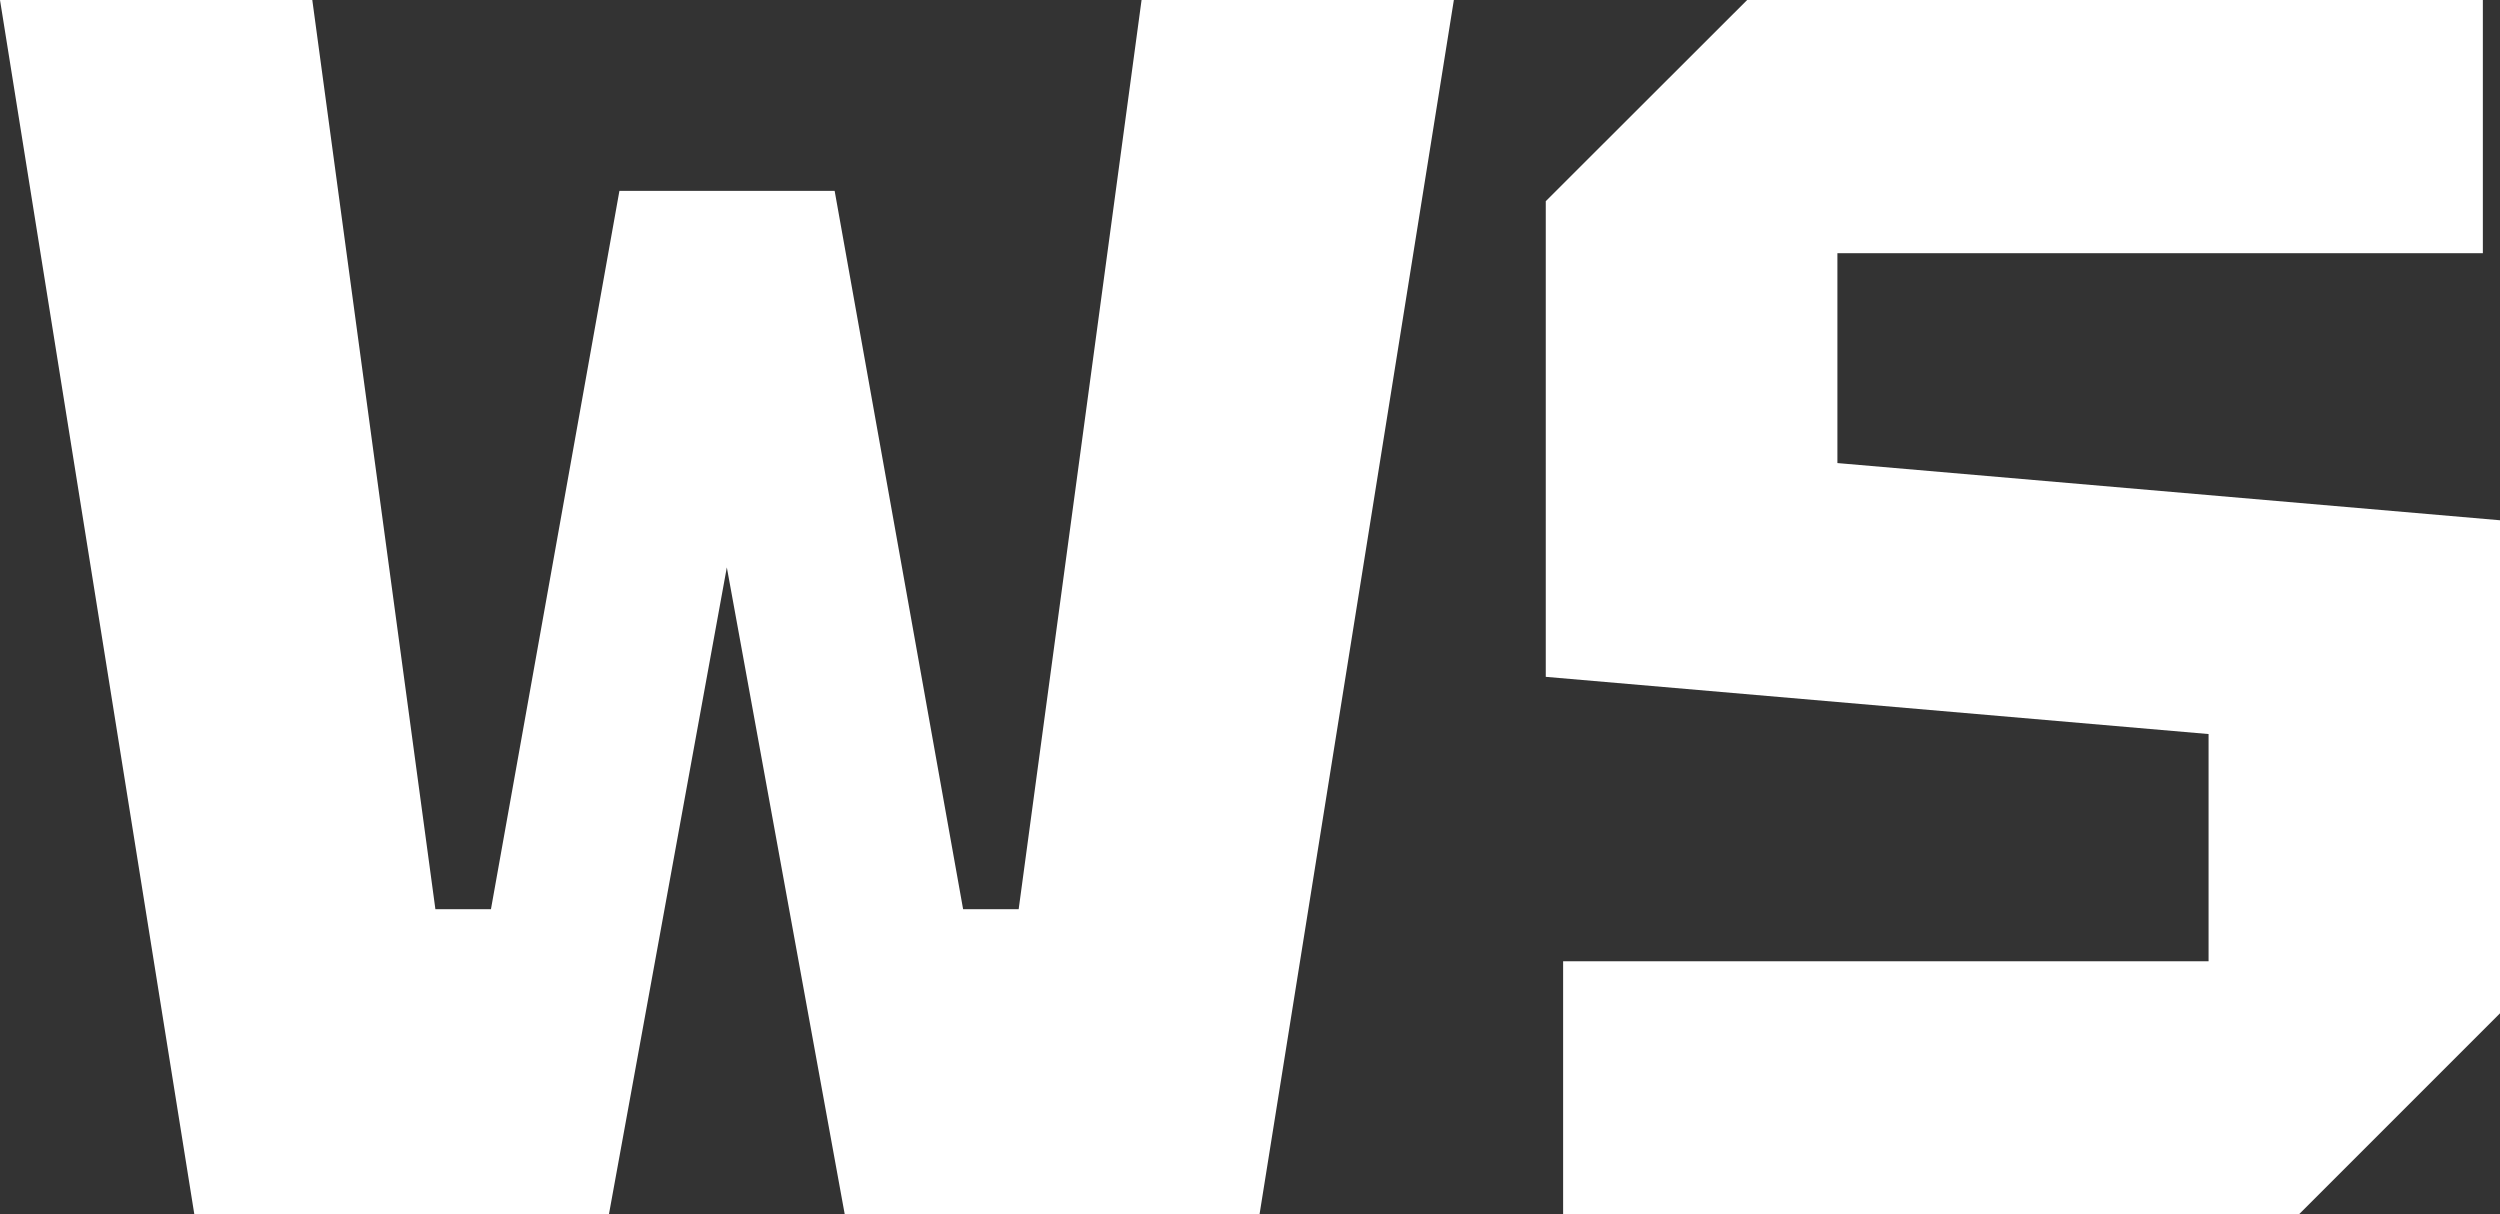 <?xml version="1.0" encoding="UTF-8"?> <svg xmlns="http://www.w3.org/2000/svg" id="_Слой_2" viewBox="0 0 121.04 58.8"><rect x="0" y="0" width="121.04" height="58.8" fill="#333333" stroke="none"/><g id="_Слой_1-2"><path d="m9.41,58.8L0,0h15.12l5.96,44.02h2.69l6.22-34.78h10.42l6.22,34.78h2.69L55.27,0h15.12l-9.41,58.8h-20.08l-5.71-31.33-5.71,31.33H9.41Z" style="fill:#fff;"></path><path d="m75.68,58.8v-12.26h31.25v-11l-32.09-2.77V9.74L84.59,0h35.62v12.26h-31.25v10.16l32.09,2.77v23.86l-9.74,9.74h-35.62Z" style="fill:#fff;"></path></g></svg> 